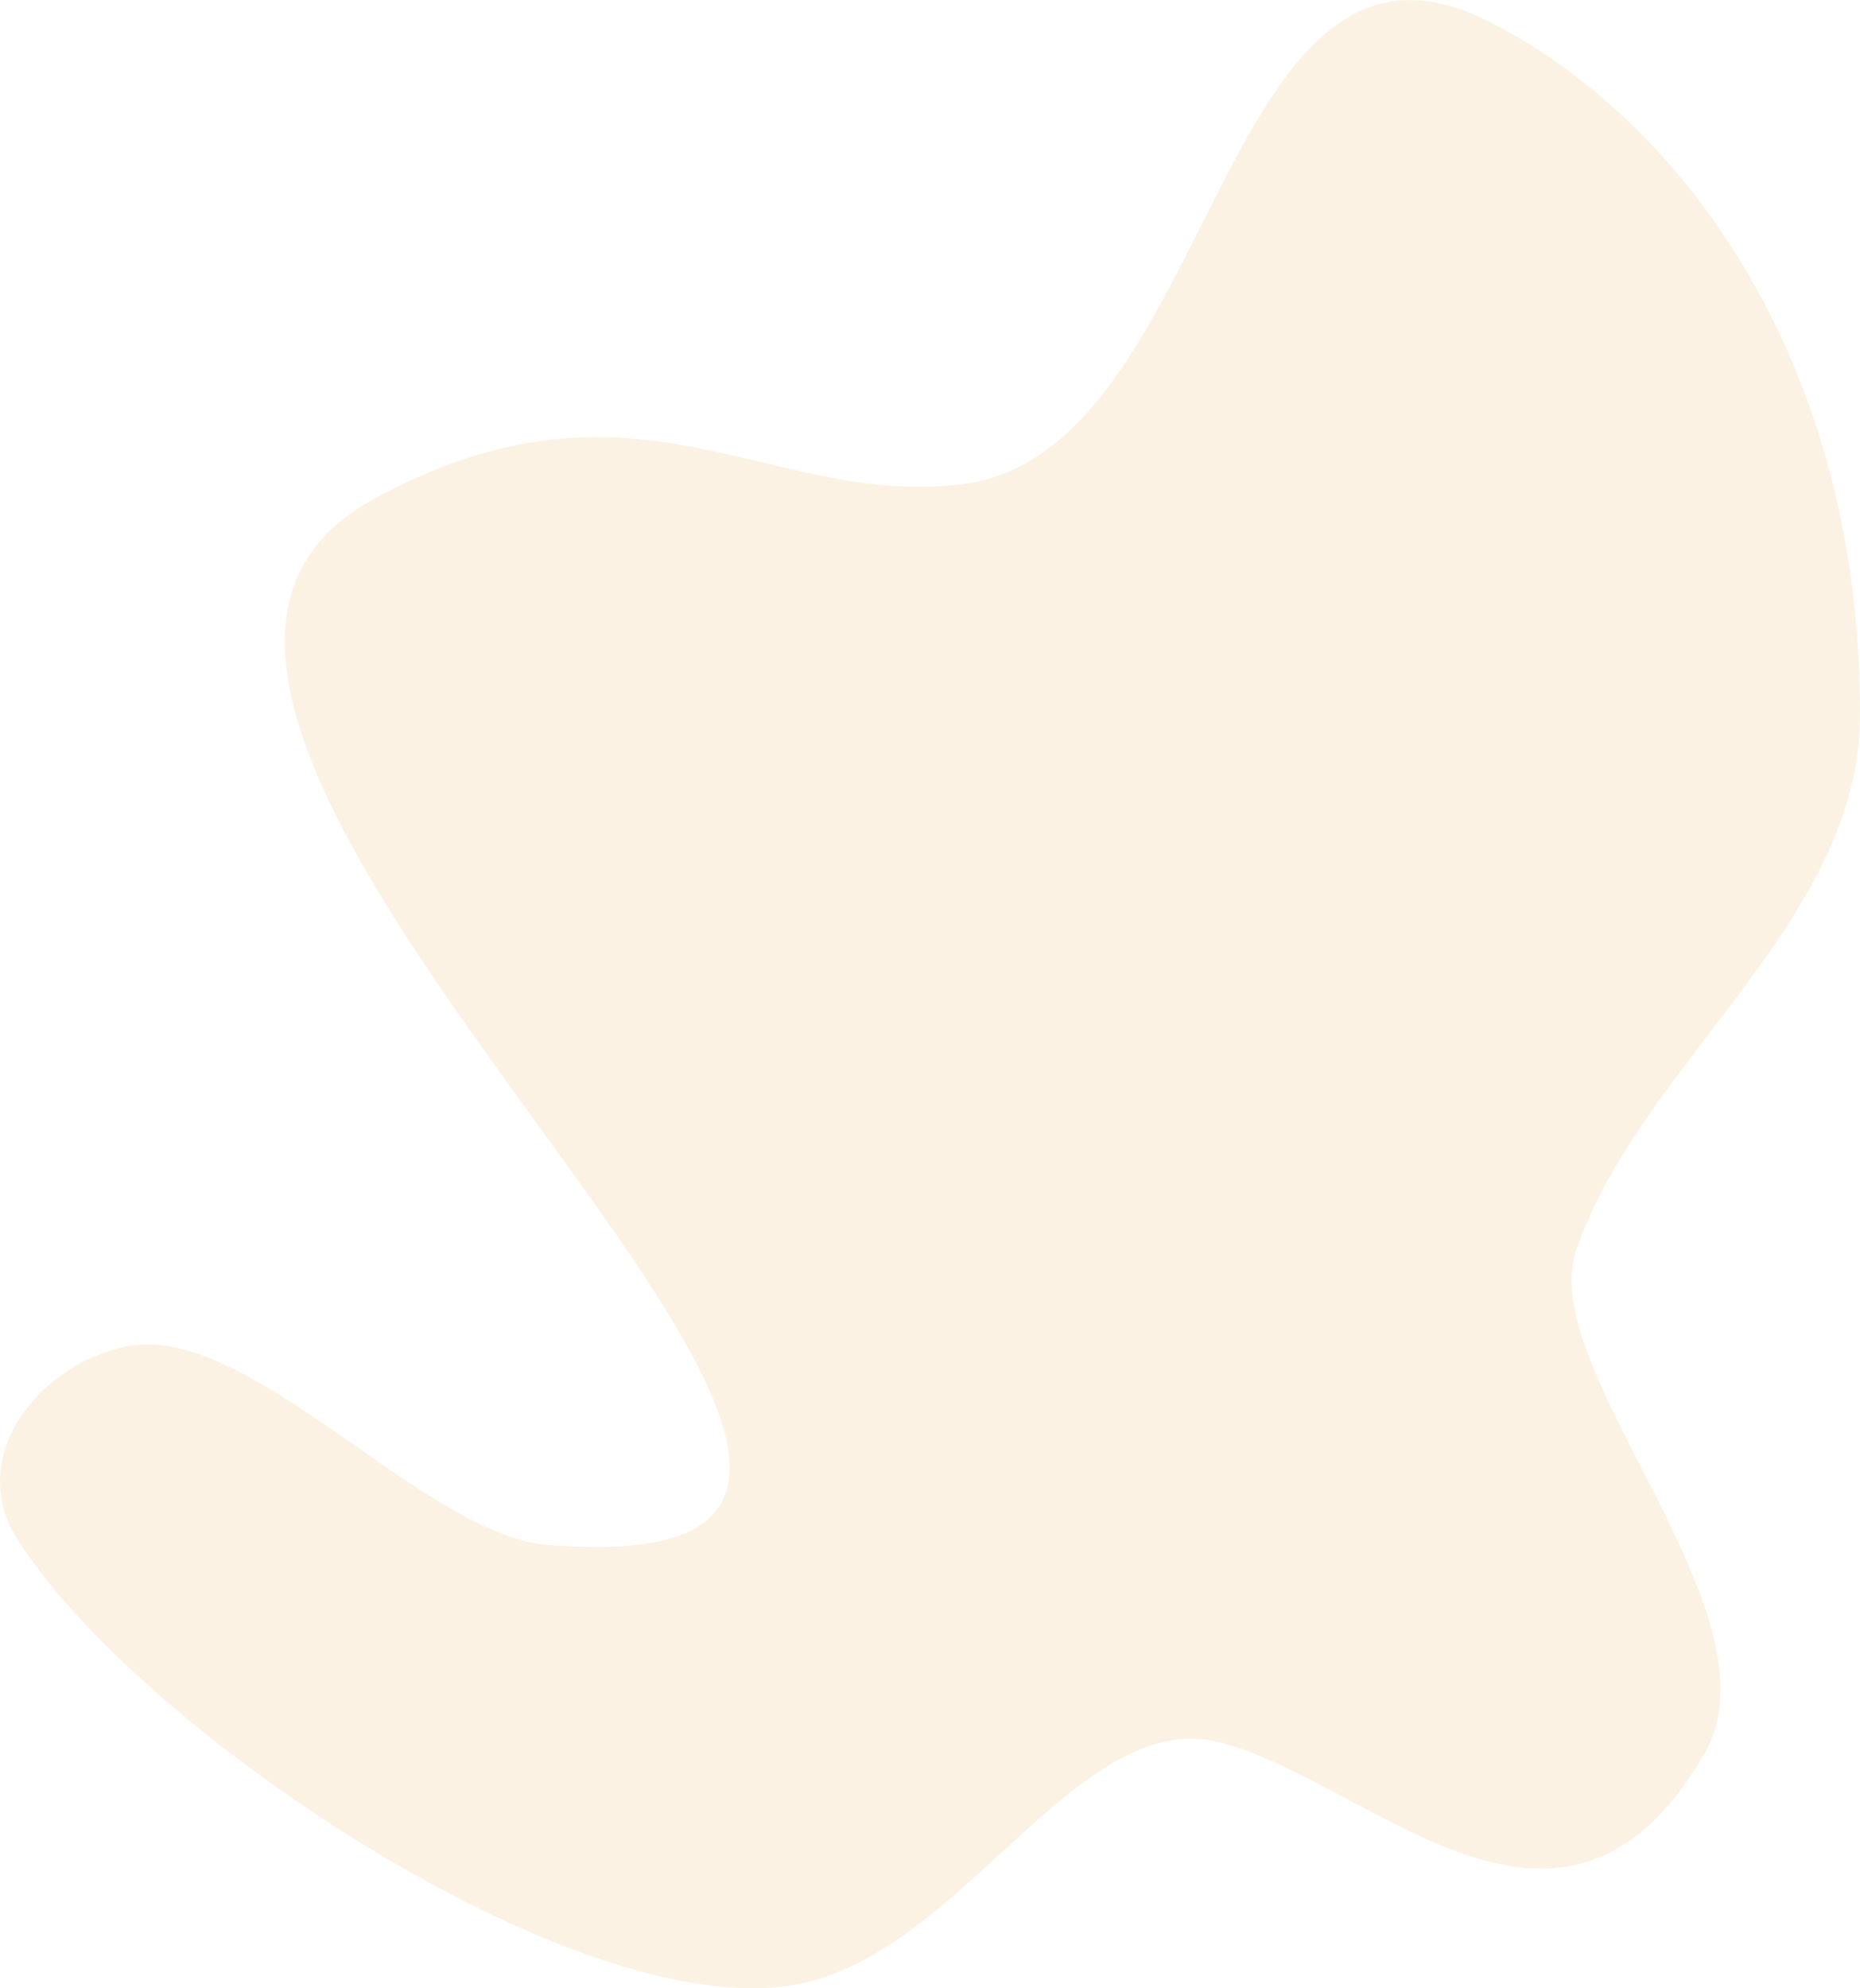 <?xml version="1.0" encoding="UTF-8"?> <svg xmlns="http://www.w3.org/2000/svg" viewBox="0 0 570.22 609.3"> <defs> <style>.cls-1{opacity:0.46;}.cls-2{opacity:0.33;}.cls-3{fill:#dd951b;opacity:0.8;}</style> </defs> <title>ОБЛАКО 6</title> <g id="Слой_2" data-name="Слой 2"> <g id="Capa_1" data-name="Capa 1"> <g class="cls-1"> <g class="cls-2"> <path class="cls-3" d="M242.75,608.39c-67.7,10.92-201.19-78.9-237.61-137-15.25-24.33,5.66-52.85,33.52-58.75,37.38-7.94,90.87,57.69,129.28,60.8C359,488.93-12.73,222.48,114.47,153c80.44-43.94,121.4,3,180.93-4.69,77.33-10,78.09-182.77,160.29-142.09,56,27.71,114.92,100.37,114.53,213.43-.22,63-68.34,107.31-87.13,163.92C471,420.05,547.3,495.12,522.42,537.64c-43.66,74.62-101.61,8.59-148.17-3.63C330,522.42,294.78,600,242.75,608.39Z"></path> </g> </g> </g> </g> </svg> 